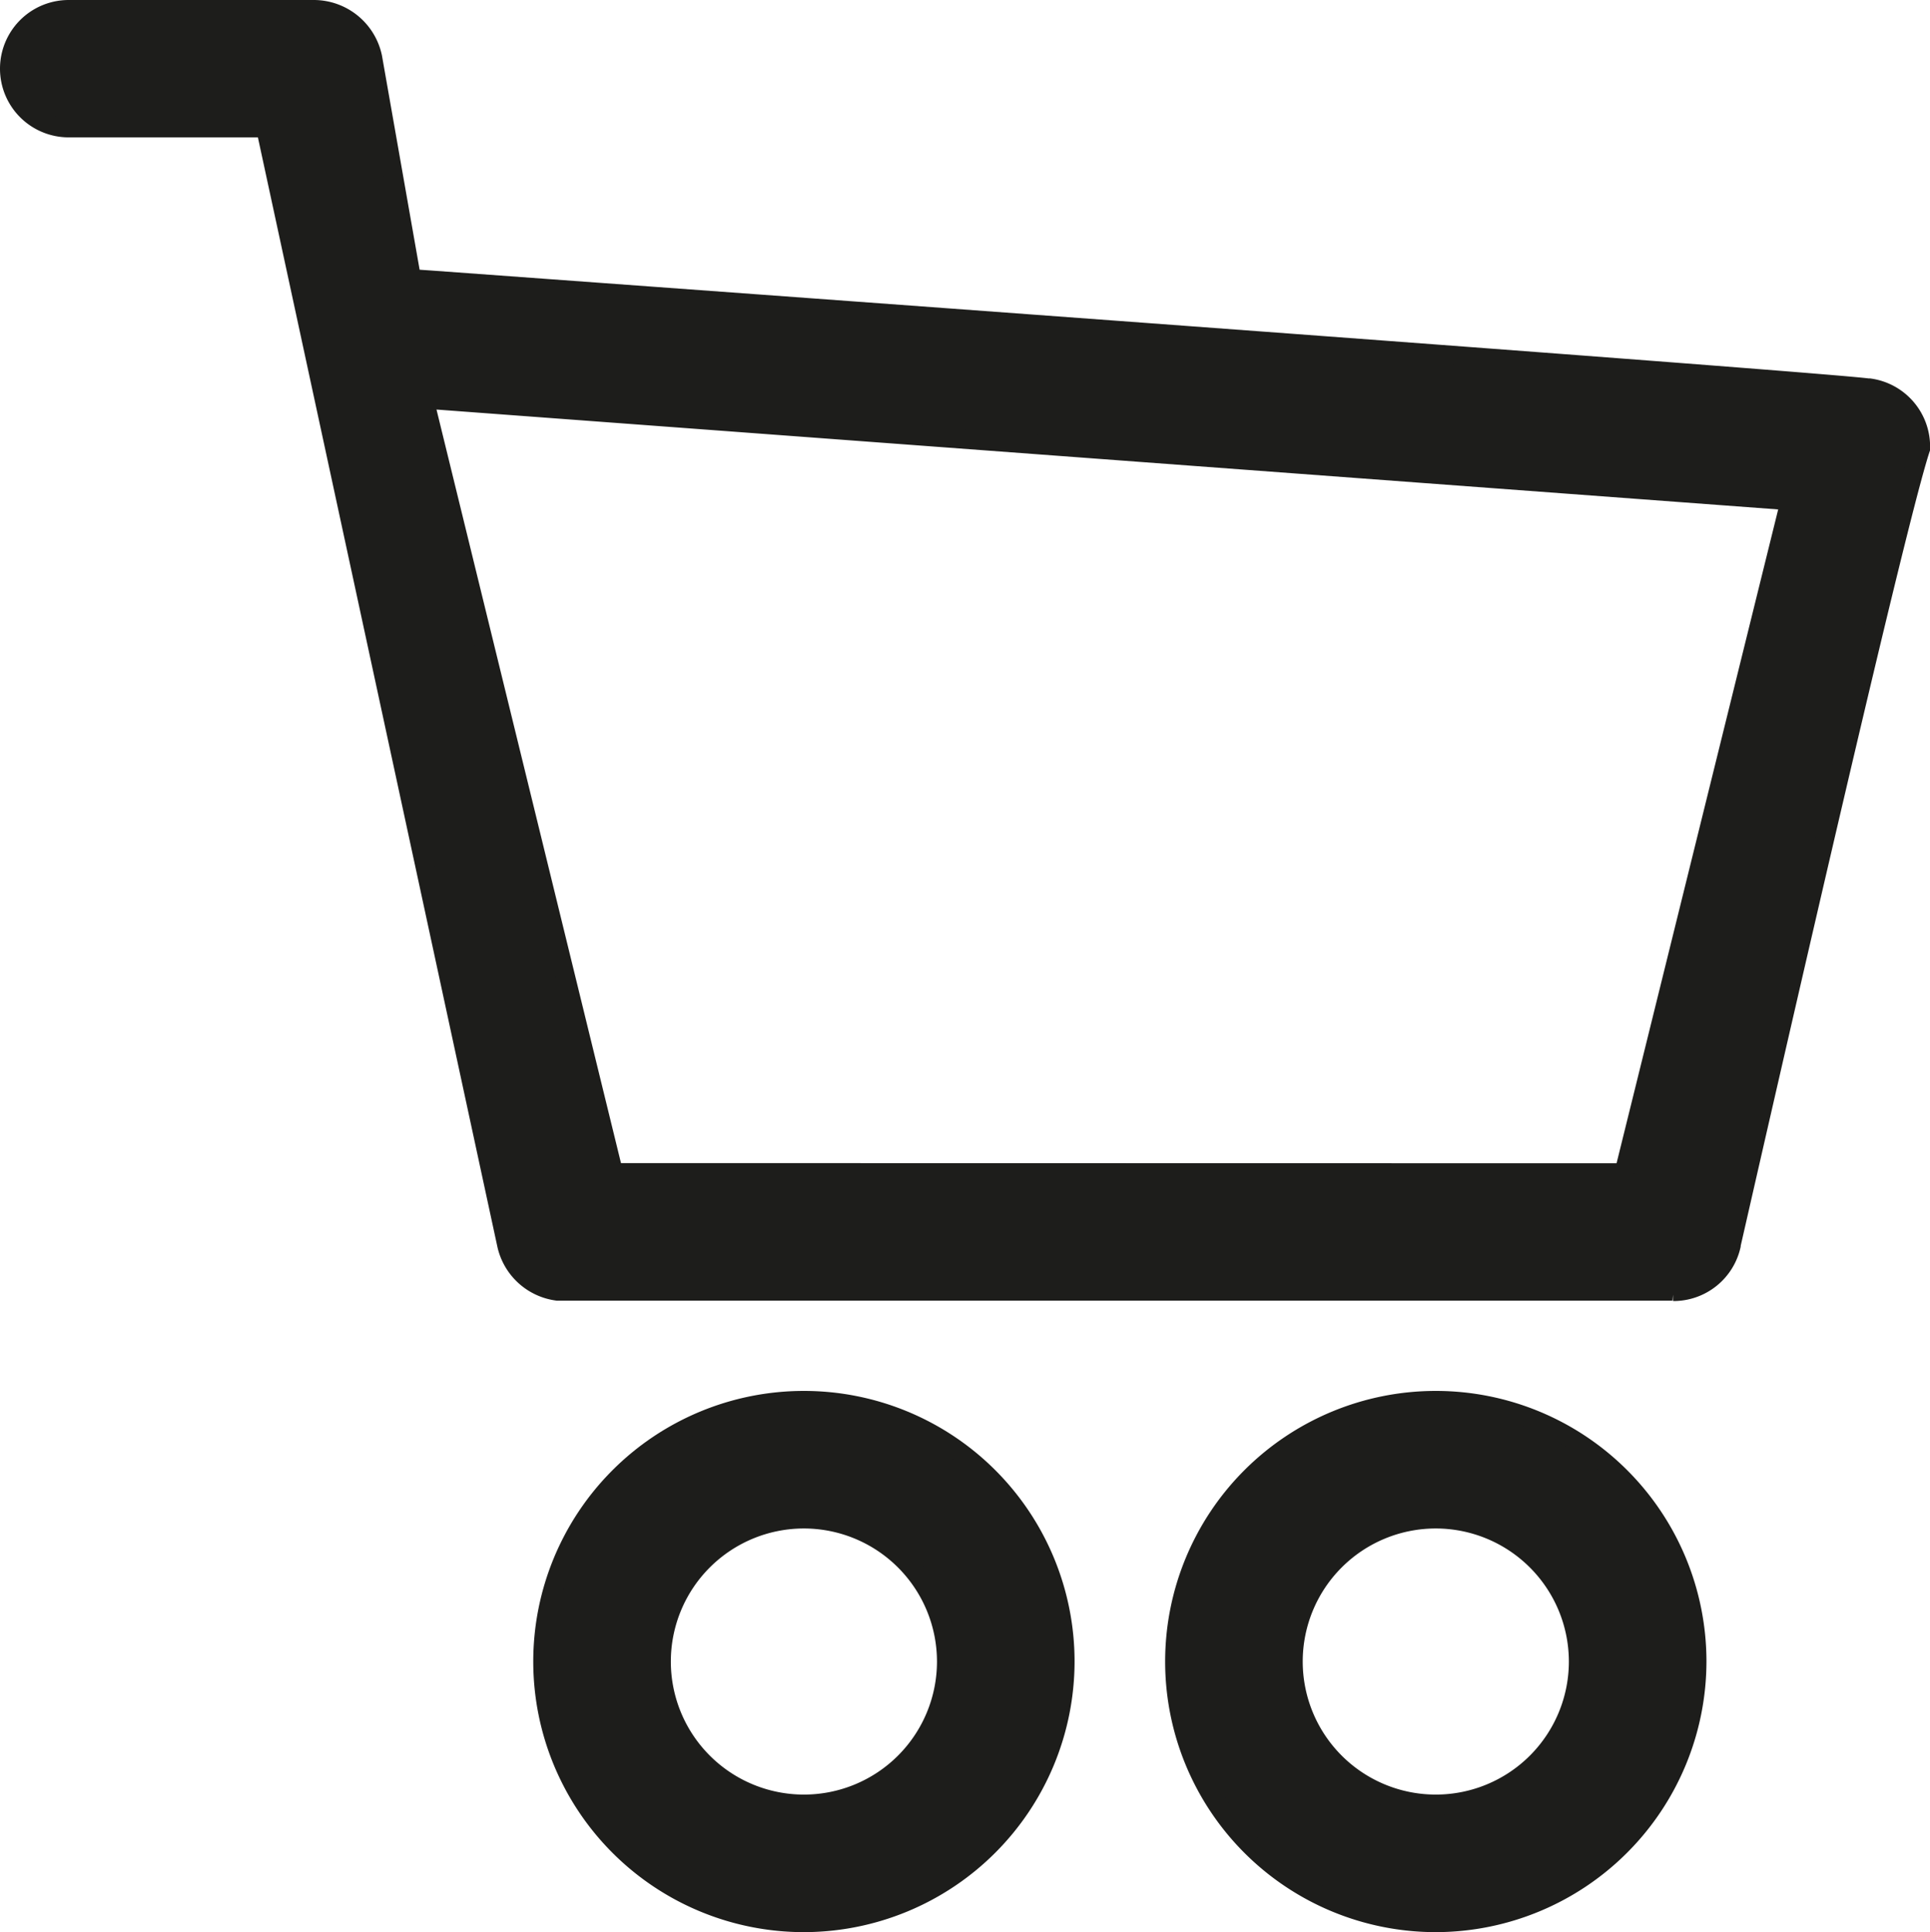 <svg xmlns="http://www.w3.org/2000/svg" viewBox="0 0 196.67 196.92"><defs><style>.cls-1{fill:#1d1d1b}</style></defs><g id="Calque_2" data-name="Calque 2"><g id="Calque_1-2" data-name="Calque 1"><path class="cls-1" d="M170.43 132.56H56.73a7.08 7.08 0 01-6.07-5.6L26.28 14H7A7 7 0 017 0h25a7.1 7.1 0 016.92 5.65l3.84 21.84 1.17.08c129.33 9.43 144.82 10.78 146.49 11h.15a7 7 0 016.11 7v.31l-.1.3c-1.73 5.36-8.19 32.54-19.2 80.79v.08a7 7 0 01-6.81 5.55h-.08v-.65zm-5.7-14l16.47-66.64L44.48 41.74l18.8 76.8z"/><path class="cls-1" d="M170.43 130.56H56.97a5.11 5.11 0 01-4.35-4L27.89 12H7A5 5 0 017 2h25a5.06 5.06 0 015 4l4.1 23.33 2.72.2c131.13 9.55 145 10.79 146.42 11h.14a5 5 0 014.34 5c-1.08 3.36-4.7 17.19-19.25 81v.11a5 5 0 01-4.86 4h-.1zm-108.72-10H166.3l17.41-70.46L41.88 39.54zm20.21 76.36a27.58 27.58 0 1127.58-27.58 27.61 27.61 0 01-27.58 27.58zm0-41.14a13.56 13.56 0 1013.56 13.56 13.57 13.57 0 00-13.56-13.56z"/><path class="cls-1" d="M81.92 194.92a25.58 25.58 0 1125.58-25.58 25.61 25.61 0 01-25.58 25.58zm0-41.14a15.56 15.56 0 1015.56 15.56 15.58 15.58 0 00-15.56-15.56zm64.39 43.14a27.58 27.58 0 1127.58-27.58 27.62 27.62 0 01-27.58 27.58zm0-41.14a13.56 13.56 0 1013.56 13.56 13.57 13.57 0 00-13.56-13.56z"/><path class="cls-1" d="M146.31 194.92a25.58 25.58 0 1125.58-25.58 25.62 25.62 0 01-25.58 25.58zm0-41.14a15.56 15.56 0 1015.56 15.56 15.58 15.58 0 00-15.56-15.56z"/></g></g></svg>